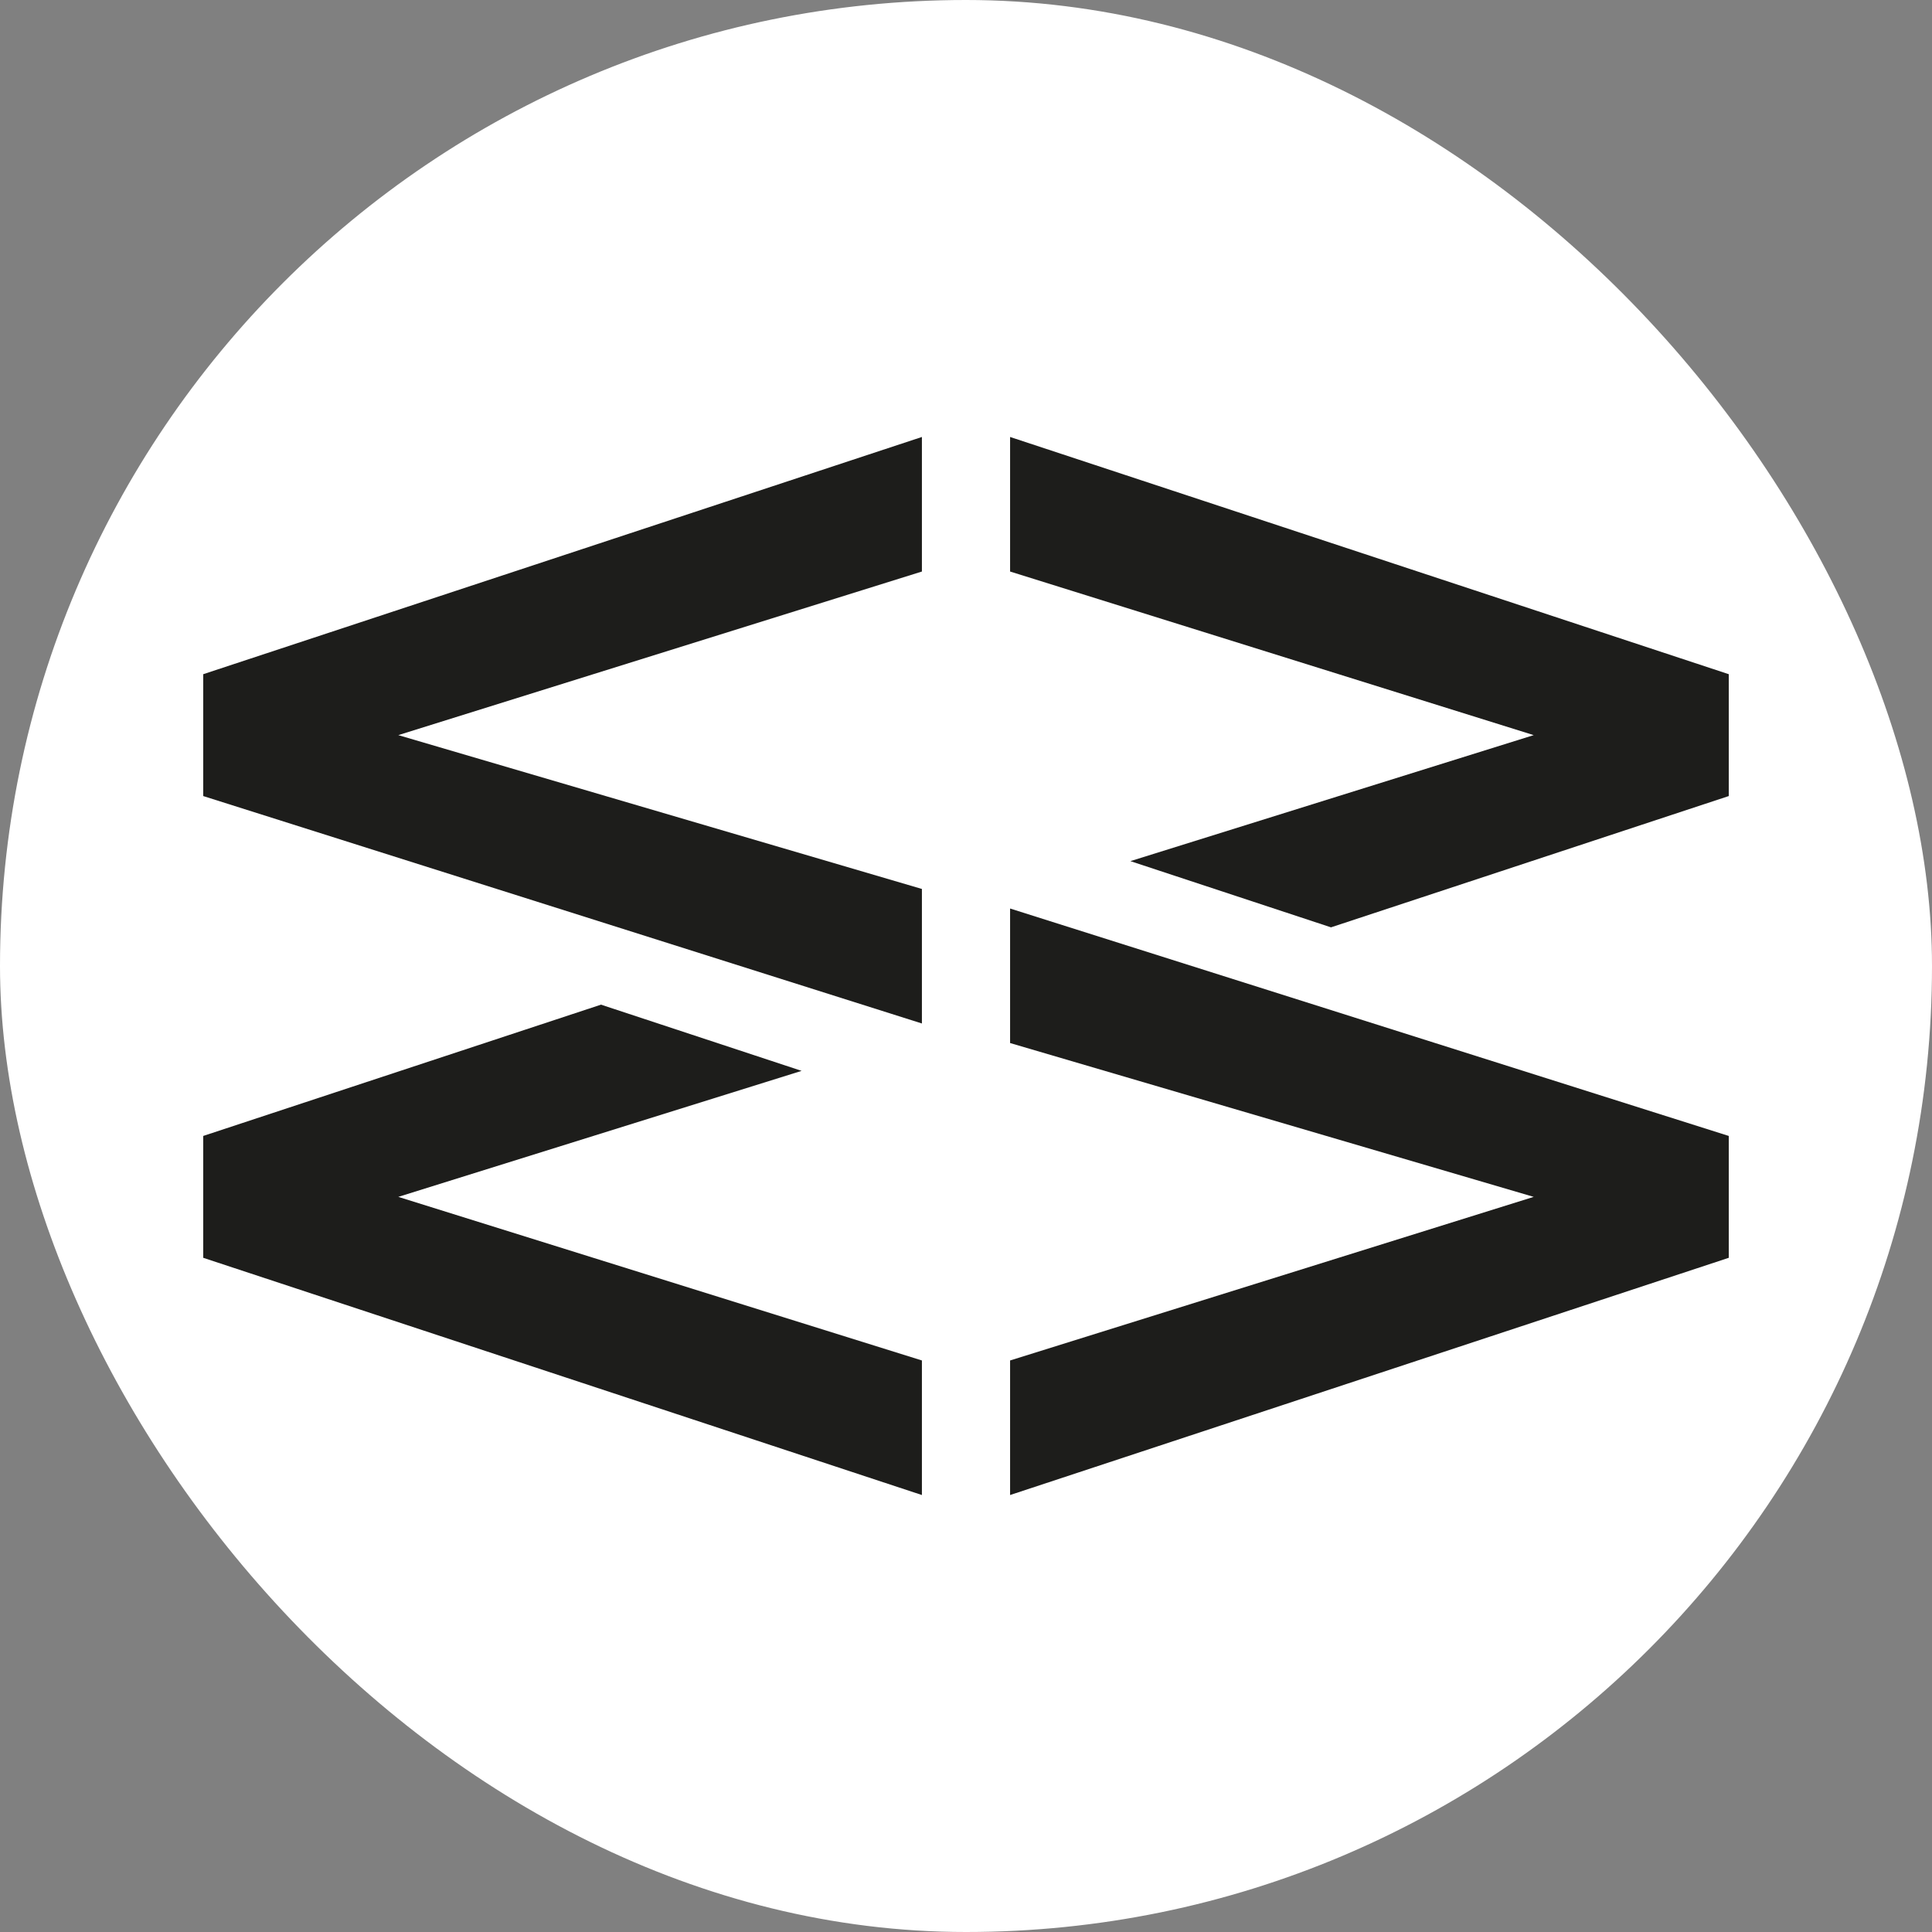 <svg id="Capa_2" data-name="Capa 2" xmlns="http://www.w3.org/2000/svg" viewBox="0 0 633.22 633.22"><rect x="0" y="0" width="633.22" height="633.22" fill="#808080" stroke="none"/><rect width="633.22" height="633.22" rx="316.61" fill="#fff"/><polygon points="262.73 350.98 196.98 329.28 66.61 372.31 66.61 412.25 302.16 490 302.16 445.9 130.54 392.28 262.73 350.98" fill="#1d1d1b"/><polygon points="66.61 260.91 302.16 335.45 302.16 291.36 130.54 240.94 302.16 187.32 302.16 143.22 66.61 220.97 66.61 260.91" fill="#1d1d1b"/><polygon points="331.06 143.22 331.06 187.32 502.68 240.94 370.49 282.24 436.24 303.94 566.61 260.91 566.61 220.97 331.06 143.22" fill="#1d1d1b"/><polygon points="331.06 341.86 502.68 392.28 331.06 445.9 331.06 490 566.61 412.25 566.61 372.31 331.06 297.77 331.06 341.86" fill="#1d1d1b"/></svg>